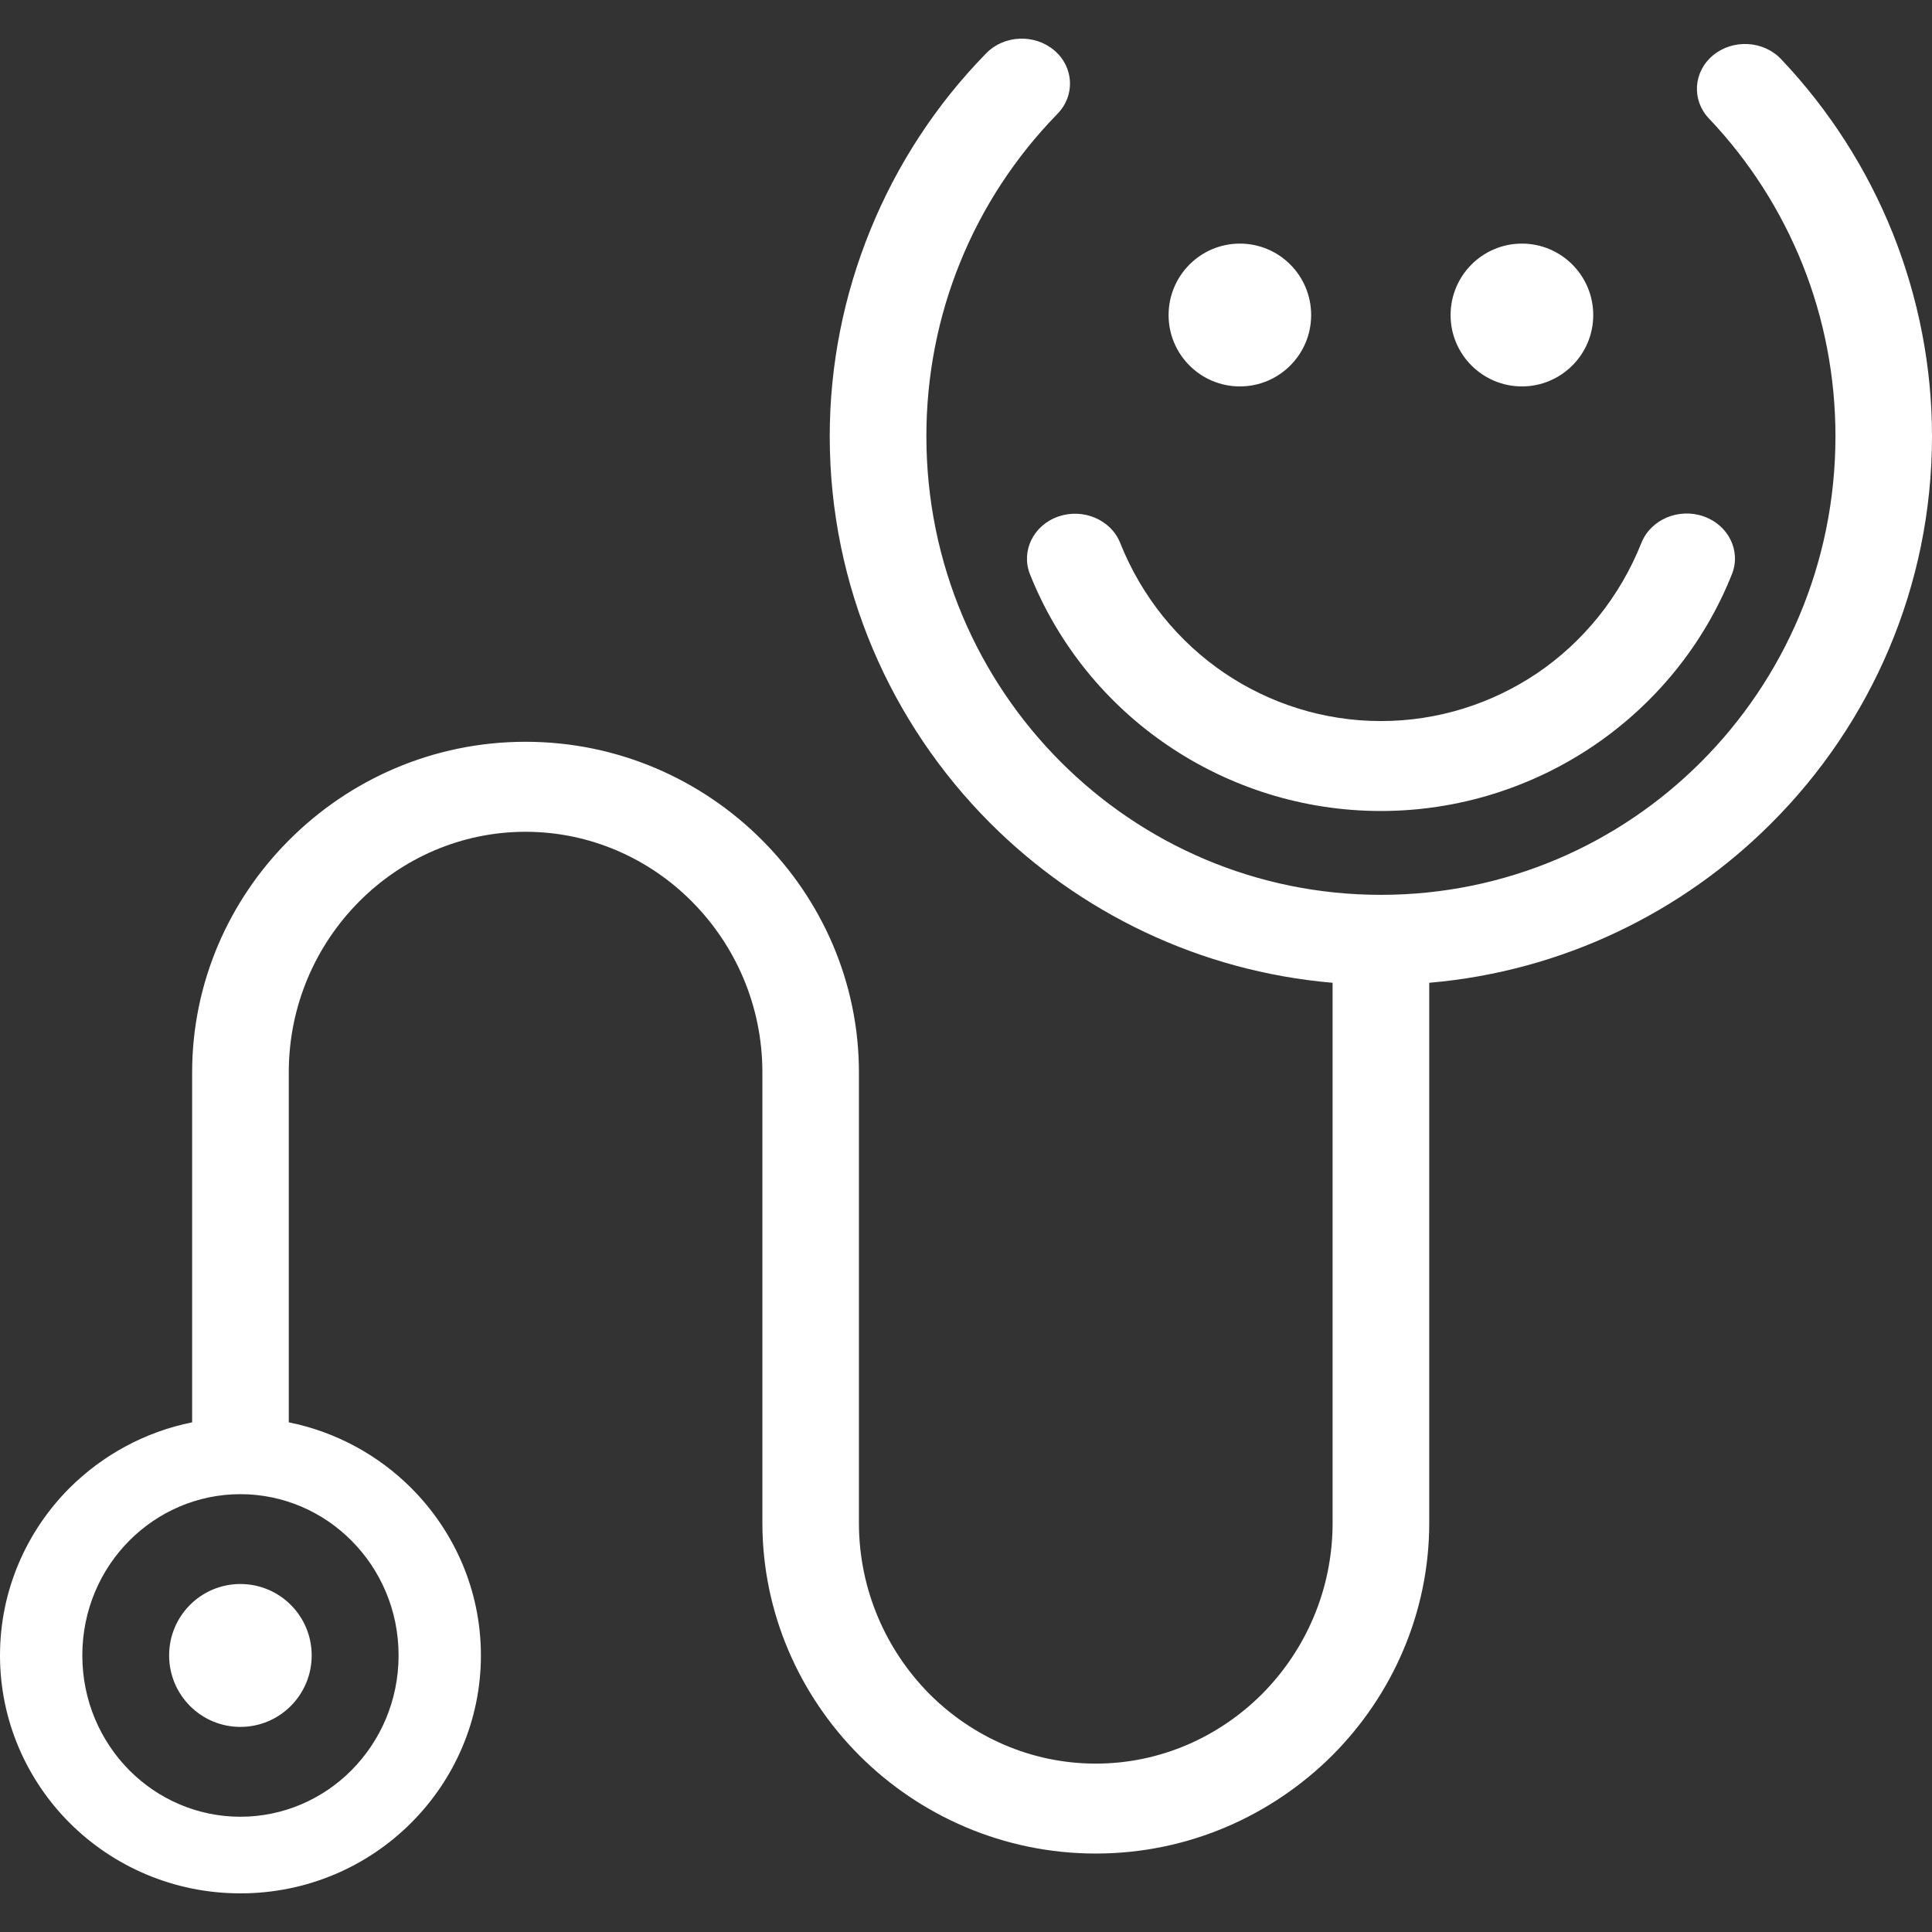 <svg width="100" height="100" viewBox="0 0 100 100" fill="none" xmlns="http://www.w3.org/2000/svg">
<rect x="0" y="0" width="100" height="100" fill="#333333" stroke="none"/>
<g id="&#208;&#152;&#208;&#186;&#208;&#190;&#208;&#189;&#208;&#186;&#208;&#184; &#208;&#190;&#209;&#130;&#208;&#180;&#208;&#181;&#208;&#187;&#208;&#181;&#208;&#189;&#208;&#184;&#208;&#185;">
<path id="Vector" fill-rule="evenodd" clip-rule="evenodd" d="M64.177 12.609C66.216 12.609 67.865 14.265 67.865 16.31C67.865 18.344 66.216 20.001 64.177 20.001C62.139 20.001 60.486 18.344 60.486 16.31C60.486 14.265 62.139 12.609 64.177 12.609ZM12.444 81.988C14.48 81.988 16.133 83.641 16.133 85.683C16.133 87.728 14.48 89.384 12.444 89.384C10.403 89.384 8.754 87.728 8.754 85.683C8.754 83.641 10.403 81.988 12.444 81.988ZM78.775 12.609C80.811 12.609 82.466 14.265 82.466 16.31C82.466 18.344 80.811 20.001 78.775 20.001C76.736 20.001 75.082 18.344 75.082 16.31C75.082 14.265 76.736 12.609 78.775 12.609ZM12.444 98C8.983 98 5.847 96.6 3.591 94.34C1.376 92.117 0 89.051 0 85.683C0 82.317 1.376 79.251 3.591 77.027C5.294 75.329 7.483 74.115 9.945 73.62V55.505C9.945 50.846 11.864 46.579 14.96 43.486C18.088 40.344 22.428 38.394 27.201 38.394C31.978 38.394 36.314 40.344 39.446 43.486C42.538 46.579 44.458 50.846 44.458 55.505V63.374V63.433V73.34V73.404V78.829C44.458 82.285 45.868 85.423 48.115 87.687C50.33 89.902 53.377 91.284 56.716 91.284C60.059 91.284 63.101 89.902 65.318 87.687C67.574 85.423 68.975 82.285 68.975 78.829V50.869C62.068 50.274 55.867 47.222 51.243 42.594C46.124 37.463 42.947 30.377 42.947 22.58C42.947 18.894 43.676 15.27 45.05 11.902C46.426 8.522 48.452 5.406 51.045 2.759C51.967 1.81 53.548 1.742 54.568 2.606C55.588 3.471 55.66 4.942 54.735 5.892C52.564 8.116 50.861 10.718 49.715 13.537C48.556 16.368 47.949 19.438 47.949 22.58C47.949 29.175 50.609 35.135 54.897 39.429C59.147 43.689 65.007 46.317 71.474 46.317C77.945 46.317 83.805 43.689 88.055 39.429C92.343 35.135 95.003 29.175 95.003 22.58C95.003 19.492 94.414 16.475 93.305 13.703C92.19 10.921 90.555 8.342 88.455 6.135C87.547 5.177 87.643 3.71 88.671 2.859C89.7 2.013 91.273 2.098 92.185 3.056C94.688 5.694 96.647 8.769 97.973 12.082C99.299 15.409 100 18.97 100 22.58C100 30.377 96.827 37.463 91.7 42.594C87.085 47.222 80.879 50.274 73.977 50.869V78.829C73.977 83.487 72.054 87.754 68.966 90.852C65.825 93.985 61.498 95.939 56.716 95.939C51.944 95.939 47.599 93.985 44.471 90.852C41.384 87.754 39.461 83.487 39.461 78.829V73.404V73.34V63.433V63.374V55.505C39.461 52.043 38.054 48.91 35.798 46.65C33.591 44.431 30.536 43.053 27.201 43.053C23.863 43.053 20.816 44.431 18.604 46.65C16.348 48.91 14.947 52.043 14.947 55.505V73.62C17.401 74.115 19.598 75.329 21.292 77.027C23.512 79.251 24.892 82.317 24.892 85.683C24.892 89.051 23.512 92.117 21.292 94.34C19.041 96.6 15.909 98 12.444 98ZM84.959 28.099C85.44 26.893 86.882 26.276 88.173 26.726C89.462 27.171 90.126 28.514 89.646 29.715C88.185 33.388 85.656 36.446 82.501 38.588C79.316 40.748 75.49 41.977 71.474 41.977C67.456 41.977 63.636 40.748 60.451 38.588C57.3 36.455 54.774 33.393 53.309 29.72C52.838 28.517 53.489 27.185 54.779 26.735C56.065 26.29 57.503 26.902 57.979 28.099C59.098 30.908 61.007 33.231 63.38 34.838C65.718 36.418 68.522 37.322 71.474 37.322C74.431 37.322 77.234 36.418 79.572 34.838C81.931 33.24 83.84 30.913 84.959 28.099ZM6.709 91.644C8.179 93.117 10.21 94.034 12.444 94.034C14.673 94.034 16.709 93.117 18.177 91.644C19.692 90.127 20.631 88.02 20.631 85.683C20.631 83.347 19.692 81.24 18.177 79.728C16.709 78.257 14.673 77.338 12.444 77.338C10.21 77.338 8.179 78.257 6.709 79.728C5.195 81.24 4.261 83.347 4.261 85.683C4.261 88.02 5.195 90.127 6.709 91.644Z" fill="white"/>
</g>
</svg>
